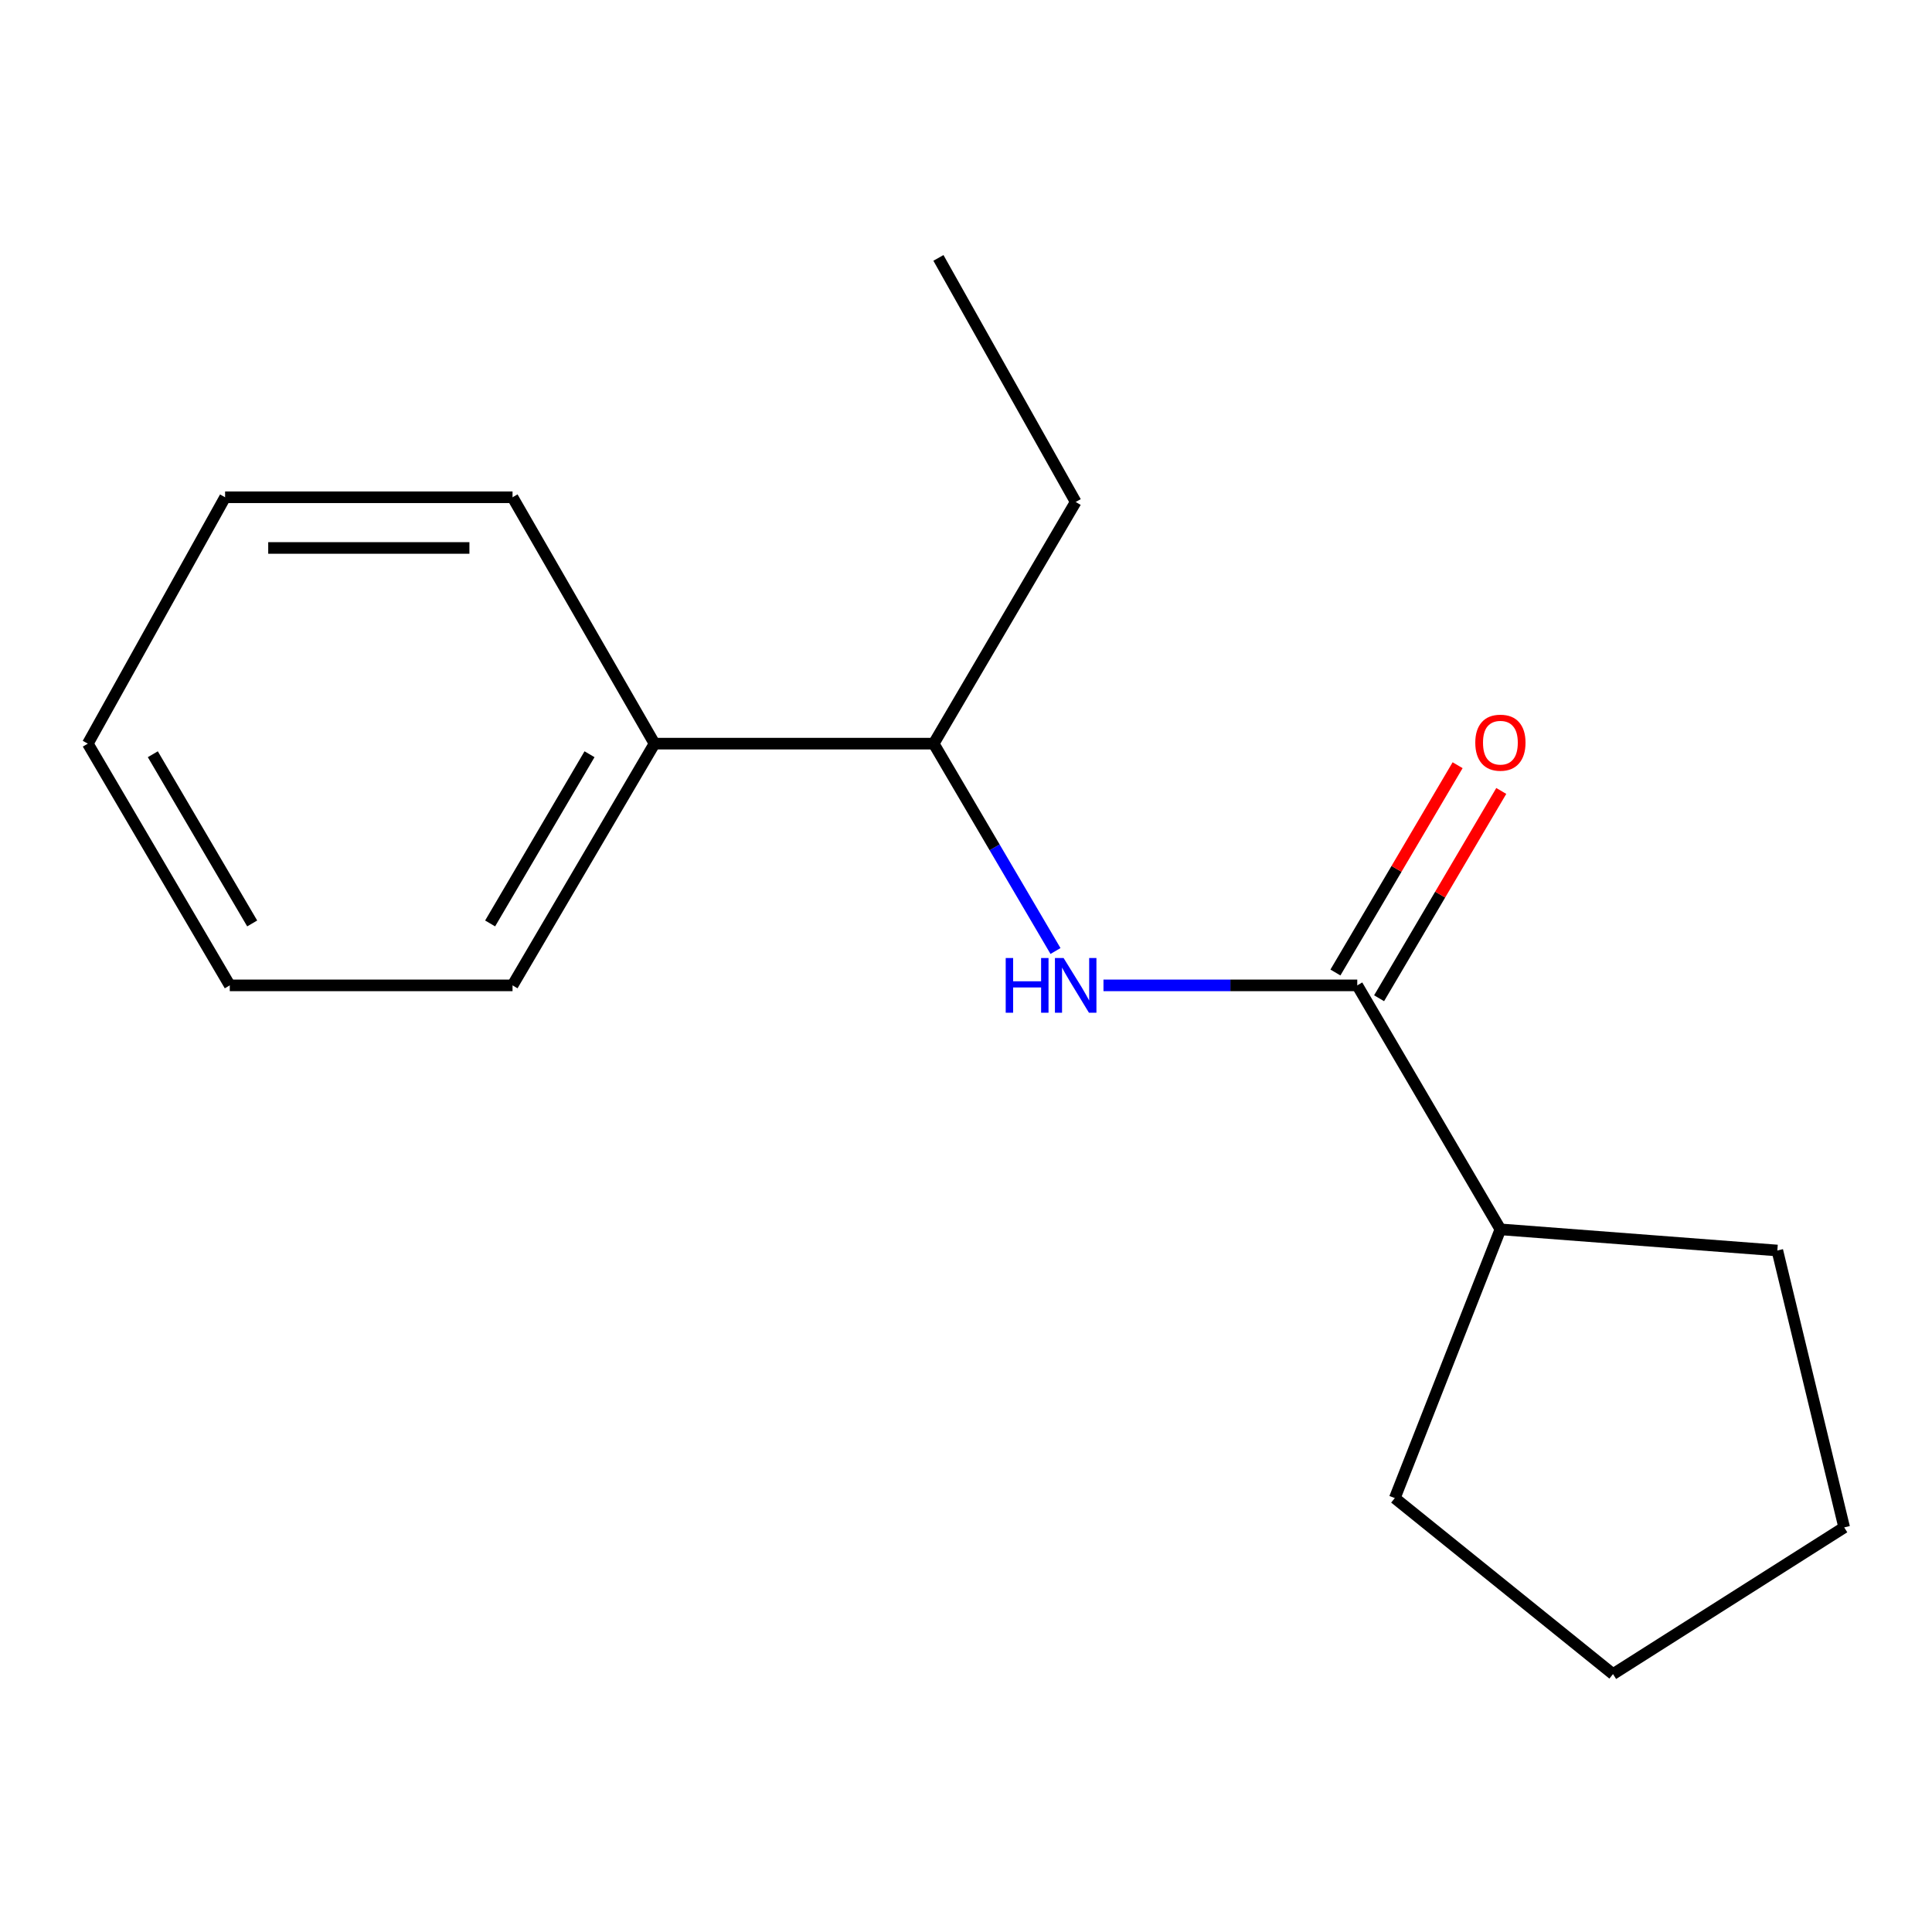<?xml version='1.0' encoding='iso-8859-1'?>
<svg version='1.1' baseProfile='full'
              xmlns='http://www.w3.org/2000/svg'
                      xmlns:rdkit='http://www.rdkit.org/xml'
                      xmlns:xlink='http://www.w3.org/1999/xlink'
                  xml:space='preserve'
width='1000px' height='1000px' viewBox='0 0 1000 1000'>
<!-- END OF HEADER -->
<rect style='opacity:1.0;fill:#FFFFFF;stroke:none' width='1000' height='1000' x='0' y='0'> </rect>
<path class='bond-0' d='M 702.516,510.028 L 636.836,510.028' style='fill:none;fill-rule:evenodd;stroke:#000000;stroke-width:6px;stroke-linecap:butt;stroke-linejoin:miter;stroke-opacity:1' />
<path class='bond-0' d='M 636.836,510.028 L 571.156,510.028' style='fill:none;fill-rule:evenodd;stroke:#0000FF;stroke-width:6px;stroke-linecap:butt;stroke-linejoin:miter;stroke-opacity:1' />
<path class='bond-2' d='M 713.817,516.689 L 745.437,463.042' style='fill:none;fill-rule:evenodd;stroke:#000000;stroke-width:6px;stroke-linecap:butt;stroke-linejoin:miter;stroke-opacity:1' />
<path class='bond-2' d='M 745.437,463.042 L 777.056,409.395' style='fill:none;fill-rule:evenodd;stroke:#FF0000;stroke-width:6px;stroke-linecap:butt;stroke-linejoin:miter;stroke-opacity:1' />
<path class='bond-2' d='M 691.215,503.367 L 722.834,449.72' style='fill:none;fill-rule:evenodd;stroke:#000000;stroke-width:6px;stroke-linecap:butt;stroke-linejoin:miter;stroke-opacity:1' />
<path class='bond-2' d='M 722.834,449.72 L 754.454,396.073' style='fill:none;fill-rule:evenodd;stroke:#FF0000;stroke-width:6px;stroke-linecap:butt;stroke-linejoin:miter;stroke-opacity:1' />
<path class='bond-3' d='M 702.516,510.028 L 776.604,636.313' style='fill:none;fill-rule:evenodd;stroke:#000000;stroke-width:6px;stroke-linecap:butt;stroke-linejoin:miter;stroke-opacity:1' />
<path class='bond-1' d='M 546.325,492.24 L 514.803,438.575' style='fill:none;fill-rule:evenodd;stroke:#0000FF;stroke-width:6px;stroke-linecap:butt;stroke-linejoin:miter;stroke-opacity:1' />
<path class='bond-1' d='M 514.803,438.575 L 483.282,384.91' style='fill:none;fill-rule:evenodd;stroke:#000000;stroke-width:6px;stroke-linecap:butt;stroke-linejoin:miter;stroke-opacity:1' />
<path class='bond-4' d='M 483.282,384.91 L 338.777,384.91' style='fill:none;fill-rule:evenodd;stroke:#000000;stroke-width:6px;stroke-linecap:butt;stroke-linejoin:miter;stroke-opacity:1' />
<path class='bond-5' d='M 483.282,384.91 L 556.773,259.82' style='fill:none;fill-rule:evenodd;stroke:#000000;stroke-width:6px;stroke-linecap:butt;stroke-linejoin:miter;stroke-opacity:1' />
<path class='bond-8' d='M 776.604,636.313 L 721.945,775.409' style='fill:none;fill-rule:evenodd;stroke:#000000;stroke-width:6px;stroke-linecap:butt;stroke-linejoin:miter;stroke-opacity:1' />
<path class='bond-9' d='M 776.604,636.313 L 919.943,647.259' style='fill:none;fill-rule:evenodd;stroke:#000000;stroke-width:6px;stroke-linecap:butt;stroke-linejoin:miter;stroke-opacity:1' />
<path class='bond-6' d='M 338.777,384.91 L 265.286,510.028' style='fill:none;fill-rule:evenodd;stroke:#000000;stroke-width:6px;stroke-linecap:butt;stroke-linejoin:miter;stroke-opacity:1' />
<path class='bond-6' d='M 305.131,390.39 L 253.687,477.973' style='fill:none;fill-rule:evenodd;stroke:#000000;stroke-width:6px;stroke-linecap:butt;stroke-linejoin:miter;stroke-opacity:1' />
<path class='bond-7' d='M 338.777,384.91 L 265.286,257.386' style='fill:none;fill-rule:evenodd;stroke:#000000;stroke-width:6px;stroke-linecap:butt;stroke-linejoin:miter;stroke-opacity:1' />
<path class='bond-10' d='M 556.773,259.82 L 485.73,133.492' style='fill:none;fill-rule:evenodd;stroke:#000000;stroke-width:6px;stroke-linecap:butt;stroke-linejoin:miter;stroke-opacity:1' />
<path class='bond-12' d='M 265.286,510.028 L 118.931,510.028' style='fill:none;fill-rule:evenodd;stroke:#000000;stroke-width:6px;stroke-linecap:butt;stroke-linejoin:miter;stroke-opacity:1' />
<path class='bond-11' d='M 265.286,257.386 L 116.511,257.386' style='fill:none;fill-rule:evenodd;stroke:#000000;stroke-width:6px;stroke-linecap:butt;stroke-linejoin:miter;stroke-opacity:1' />
<path class='bond-11' d='M 242.97,283.623 L 138.828,283.623' style='fill:none;fill-rule:evenodd;stroke:#000000;stroke-width:6px;stroke-linecap:butt;stroke-linejoin:miter;stroke-opacity:1' />
<path class='bond-14' d='M 721.945,775.409 L 834.893,866.508' style='fill:none;fill-rule:evenodd;stroke:#000000;stroke-width:6px;stroke-linecap:butt;stroke-linejoin:miter;stroke-opacity:1' />
<path class='bond-13' d='M 919.943,647.259 L 954.545,790.583' style='fill:none;fill-rule:evenodd;stroke:#000000;stroke-width:6px;stroke-linecap:butt;stroke-linejoin:miter;stroke-opacity:1' />
<path class='bond-17' d='M 116.511,257.386 L 45.455,384.91' style='fill:none;fill-rule:evenodd;stroke:#000000;stroke-width:6px;stroke-linecap:butt;stroke-linejoin:miter;stroke-opacity:1' />
<path class='bond-15' d='M 118.931,510.028 L 45.455,384.91' style='fill:none;fill-rule:evenodd;stroke:#000000;stroke-width:6px;stroke-linecap:butt;stroke-linejoin:miter;stroke-opacity:1' />
<path class='bond-15' d='M 130.533,477.974 L 79.1,390.392' style='fill:none;fill-rule:evenodd;stroke:#000000;stroke-width:6px;stroke-linecap:butt;stroke-linejoin:miter;stroke-opacity:1' />
<path class='bond-16' d='M 954.545,790.583 L 834.893,866.508' style='fill:none;fill-rule:evenodd;stroke:#000000;stroke-width:6px;stroke-linecap:butt;stroke-linejoin:miter;stroke-opacity:1' />
<path  class='atom-1' d='M 520.553 495.868
L 524.393 495.868
L 524.393 507.908
L 538.873 507.908
L 538.873 495.868
L 542.713 495.868
L 542.713 524.188
L 538.873 524.188
L 538.873 511.108
L 524.393 511.108
L 524.393 524.188
L 520.553 524.188
L 520.553 495.868
' fill='#0000FF'/>
<path  class='atom-1' d='M 550.513 495.868
L 559.793 510.868
Q 560.713 512.348, 562.193 515.028
Q 563.673 517.708, 563.753 517.868
L 563.753 495.868
L 567.513 495.868
L 567.513 524.188
L 563.633 524.188
L 553.673 507.788
Q 552.513 505.868, 551.273 503.668
Q 550.073 501.468, 549.713 500.788
L 549.713 524.188
L 546.033 524.188
L 546.033 495.868
L 550.513 495.868
' fill='#0000FF'/>
<path  class='atom-3' d='M 763.604 384.407
Q 763.604 377.607, 766.964 373.807
Q 770.324 370.007, 776.604 370.007
Q 782.884 370.007, 786.244 373.807
Q 789.604 377.607, 789.604 384.407
Q 789.604 391.287, 786.204 395.207
Q 782.804 399.087, 776.604 399.087
Q 770.364 399.087, 766.964 395.207
Q 763.604 391.327, 763.604 384.407
M 776.604 395.887
Q 780.924 395.887, 783.244 393.007
Q 785.604 390.087, 785.604 384.407
Q 785.604 378.847, 783.244 376.047
Q 780.924 373.207, 776.604 373.207
Q 772.284 373.207, 769.924 376.007
Q 767.604 378.807, 767.604 384.407
Q 767.604 390.127, 769.924 393.007
Q 772.284 395.887, 776.604 395.887
' fill='#FF0000'/>
</svg>
